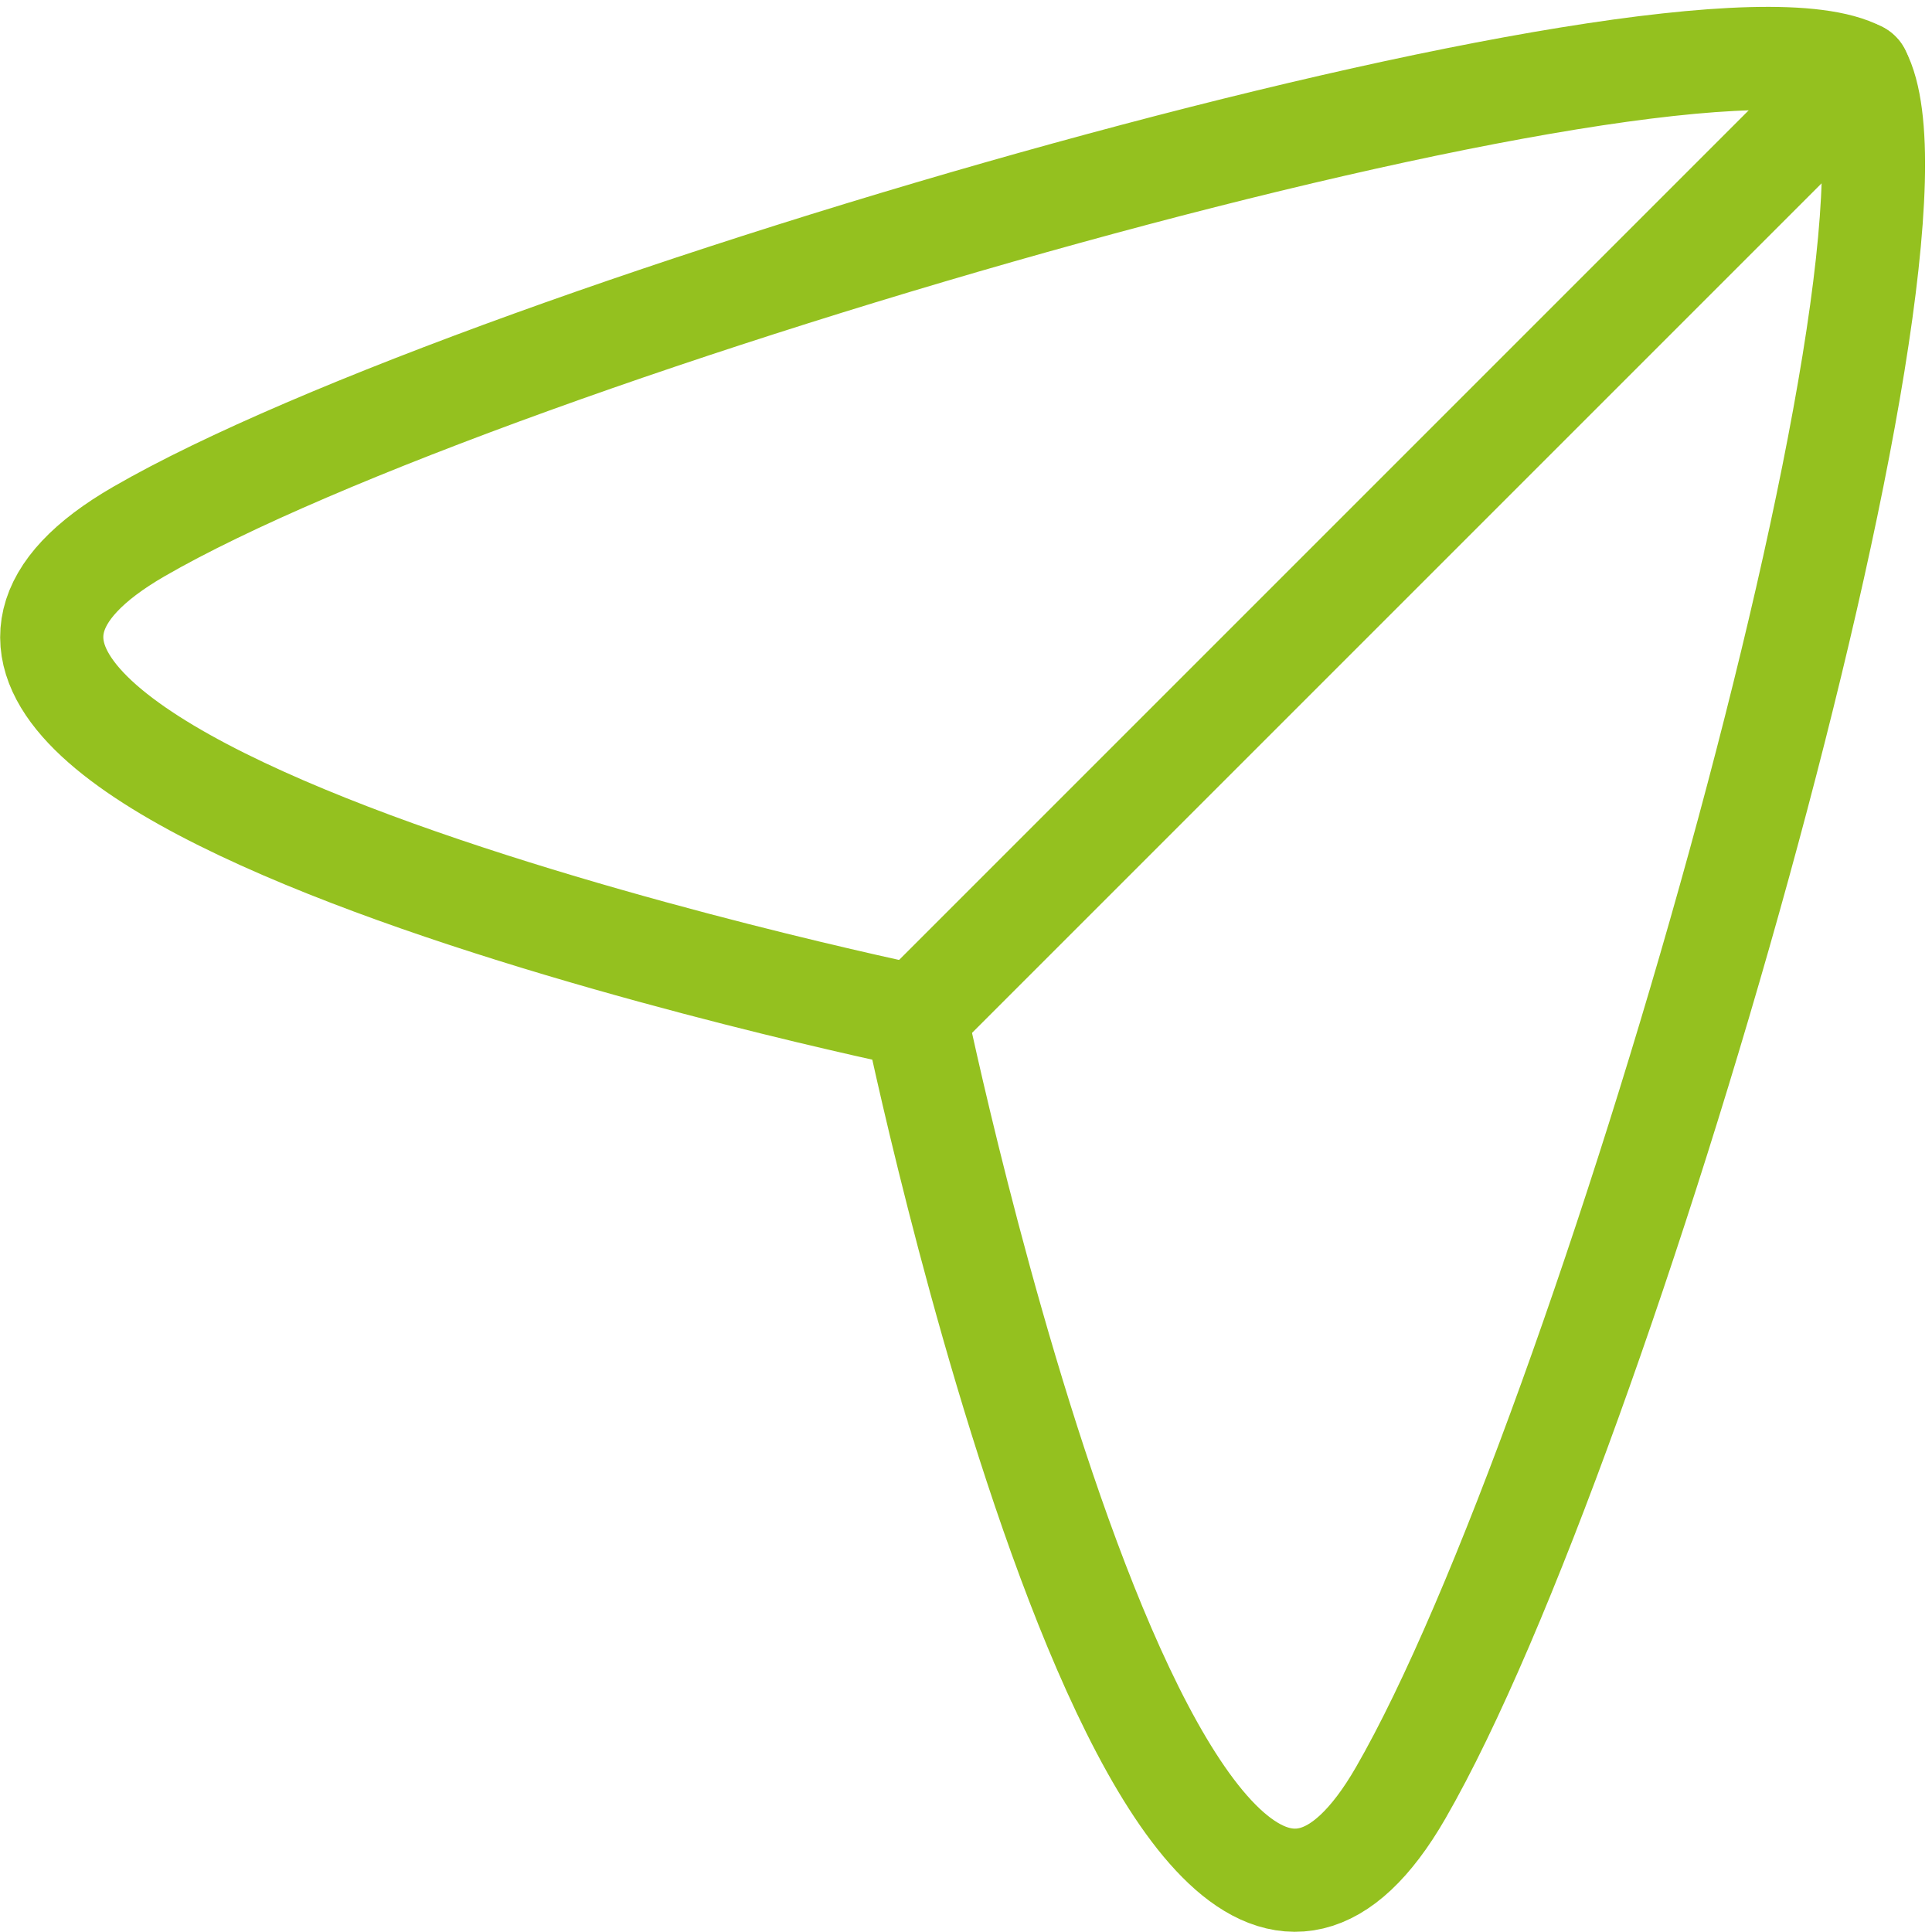 <svg xmlns="http://www.w3.org/2000/svg" width="56.185" height="56.185" viewBox="0 0 56.185 56.185">
  <g id="Iconly_Curved_Send" data-name="Iconly/Curved/Send" transform="translate(1.505 1.7)">
    <g id="Send" transform="translate(0 0)">
      <path id="Stroke-1" d="M25.124,27.855s-34.614-7.161-22.585-14.1C12.69,7.892,47.671-2.182,52.558.421c2.6,4.887-7.471,39.869-13.33,50.019C32.285,62.469,25.124,27.855,25.124,27.855Z" transform="translate(0 0)" fill="none" stroke="#94c11f" stroke-linecap="round" stroke-linejoin="round" stroke-width="3" fill-rule="evenodd"/>
      <line id="Stroke-3" y1="27.434" x2="27.434" transform="translate(25.124 0.421)" fill="none" stroke="#94c11f" stroke-linecap="round" stroke-linejoin="round" stroke-width="3"/>
    </g>
  </g>
</svg>
